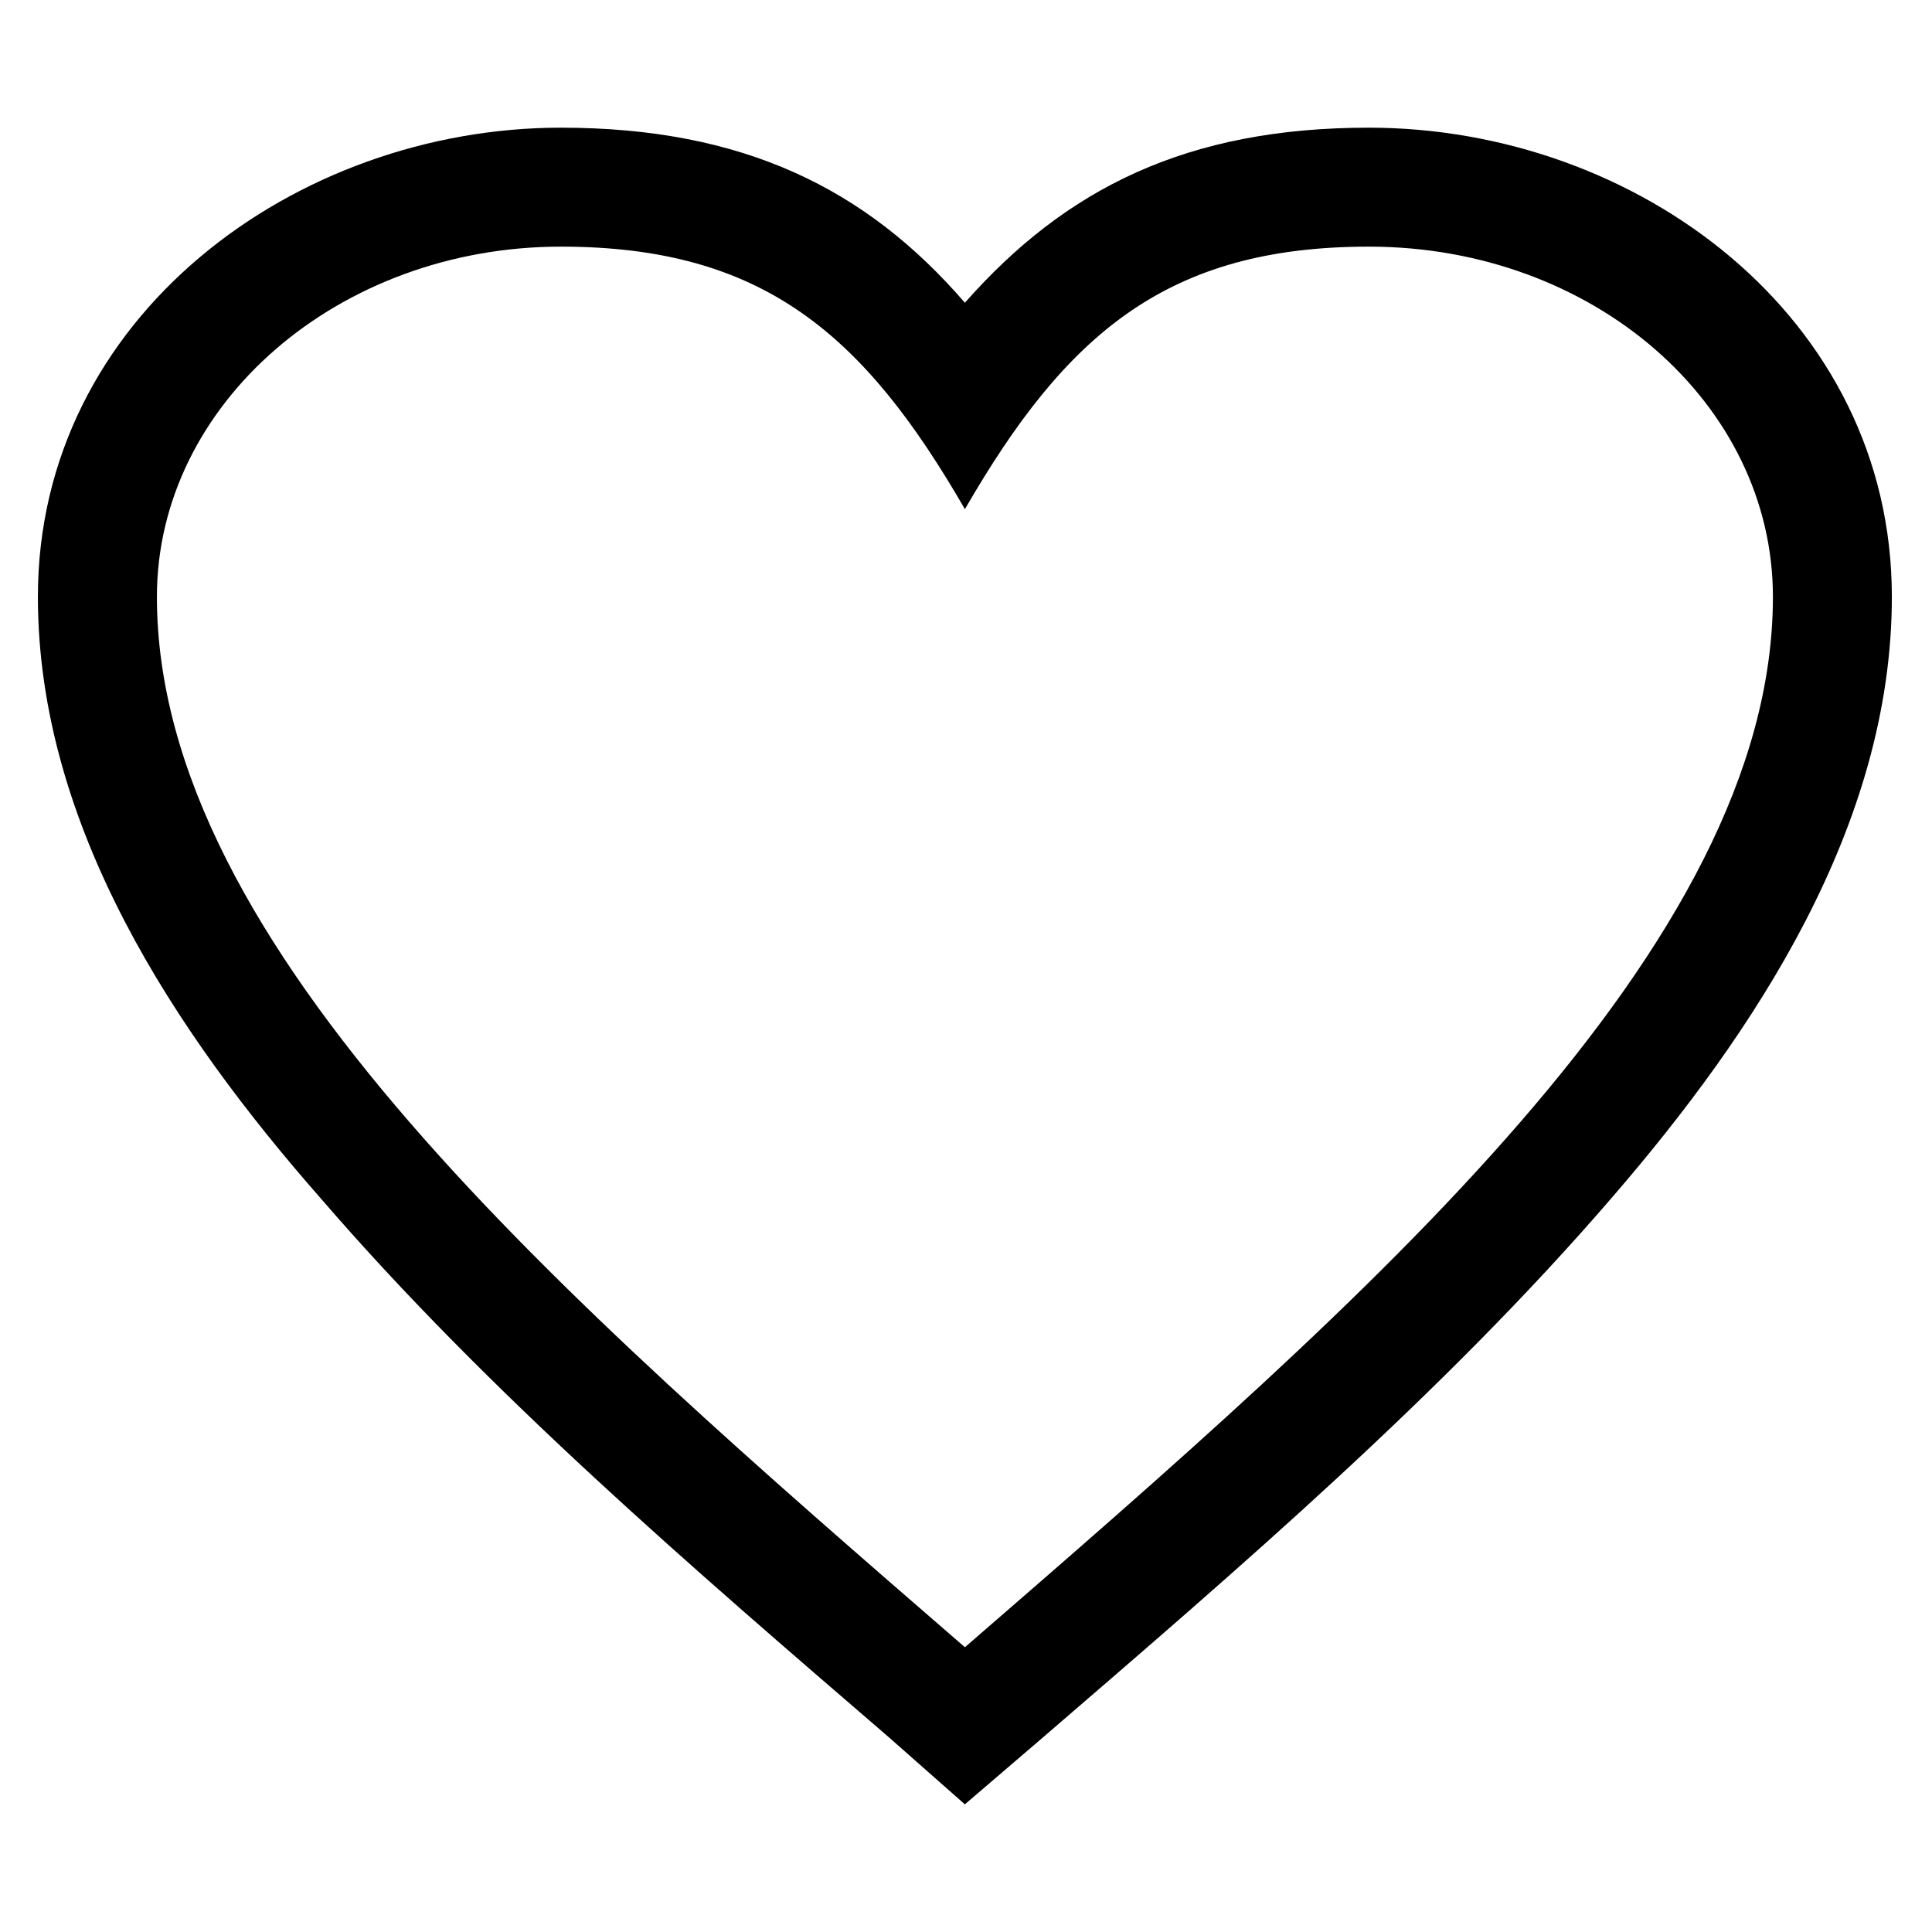 <?xml version="1.0" encoding="UTF-8"?>
<!-- Uploaded to: ICON Repo, www.iconrepo.com, Generator: ICON Repo Mixer Tools -->
<svg fill="#000000" width="800px" height="800px" version="1.1" viewBox="144 144 512 512" xmlns="http://www.w3.org/2000/svg">
 <path d="m399.7 224.23c26.766-30.336 58.887-46.395 107.07-46.395 70.781 0 138.59 49.965 138.59 124.32 0 60.672-36.285 115.39-74.352 159.41-44.609 51.75-98.738 98.145-150.49 142.76l-20.82 17.844-20.223-17.844c-51.75-44.609-105.88-91.008-150.49-142.76-38.664-44.016-74.945-98.738-74.945-159.41 0-74.352 68.402-124.32 138.59-124.32 48.18 0 80.895 16.059 107.07 46.395zm0 54.723c26.766-46.395 53.535-69.594 107.07-69.594 59.48 0 107.07 41.637 107.07 92.793 0 92.793-107.07 185.58-214.13 278.38-107.07-92.793-214.13-185.58-214.13-278.38 0-51.152 48.18-92.793 107.07-92.793 53.535 0 80.301 23.199 107.07 69.594z" fill-rule="evenodd"/>
</svg>